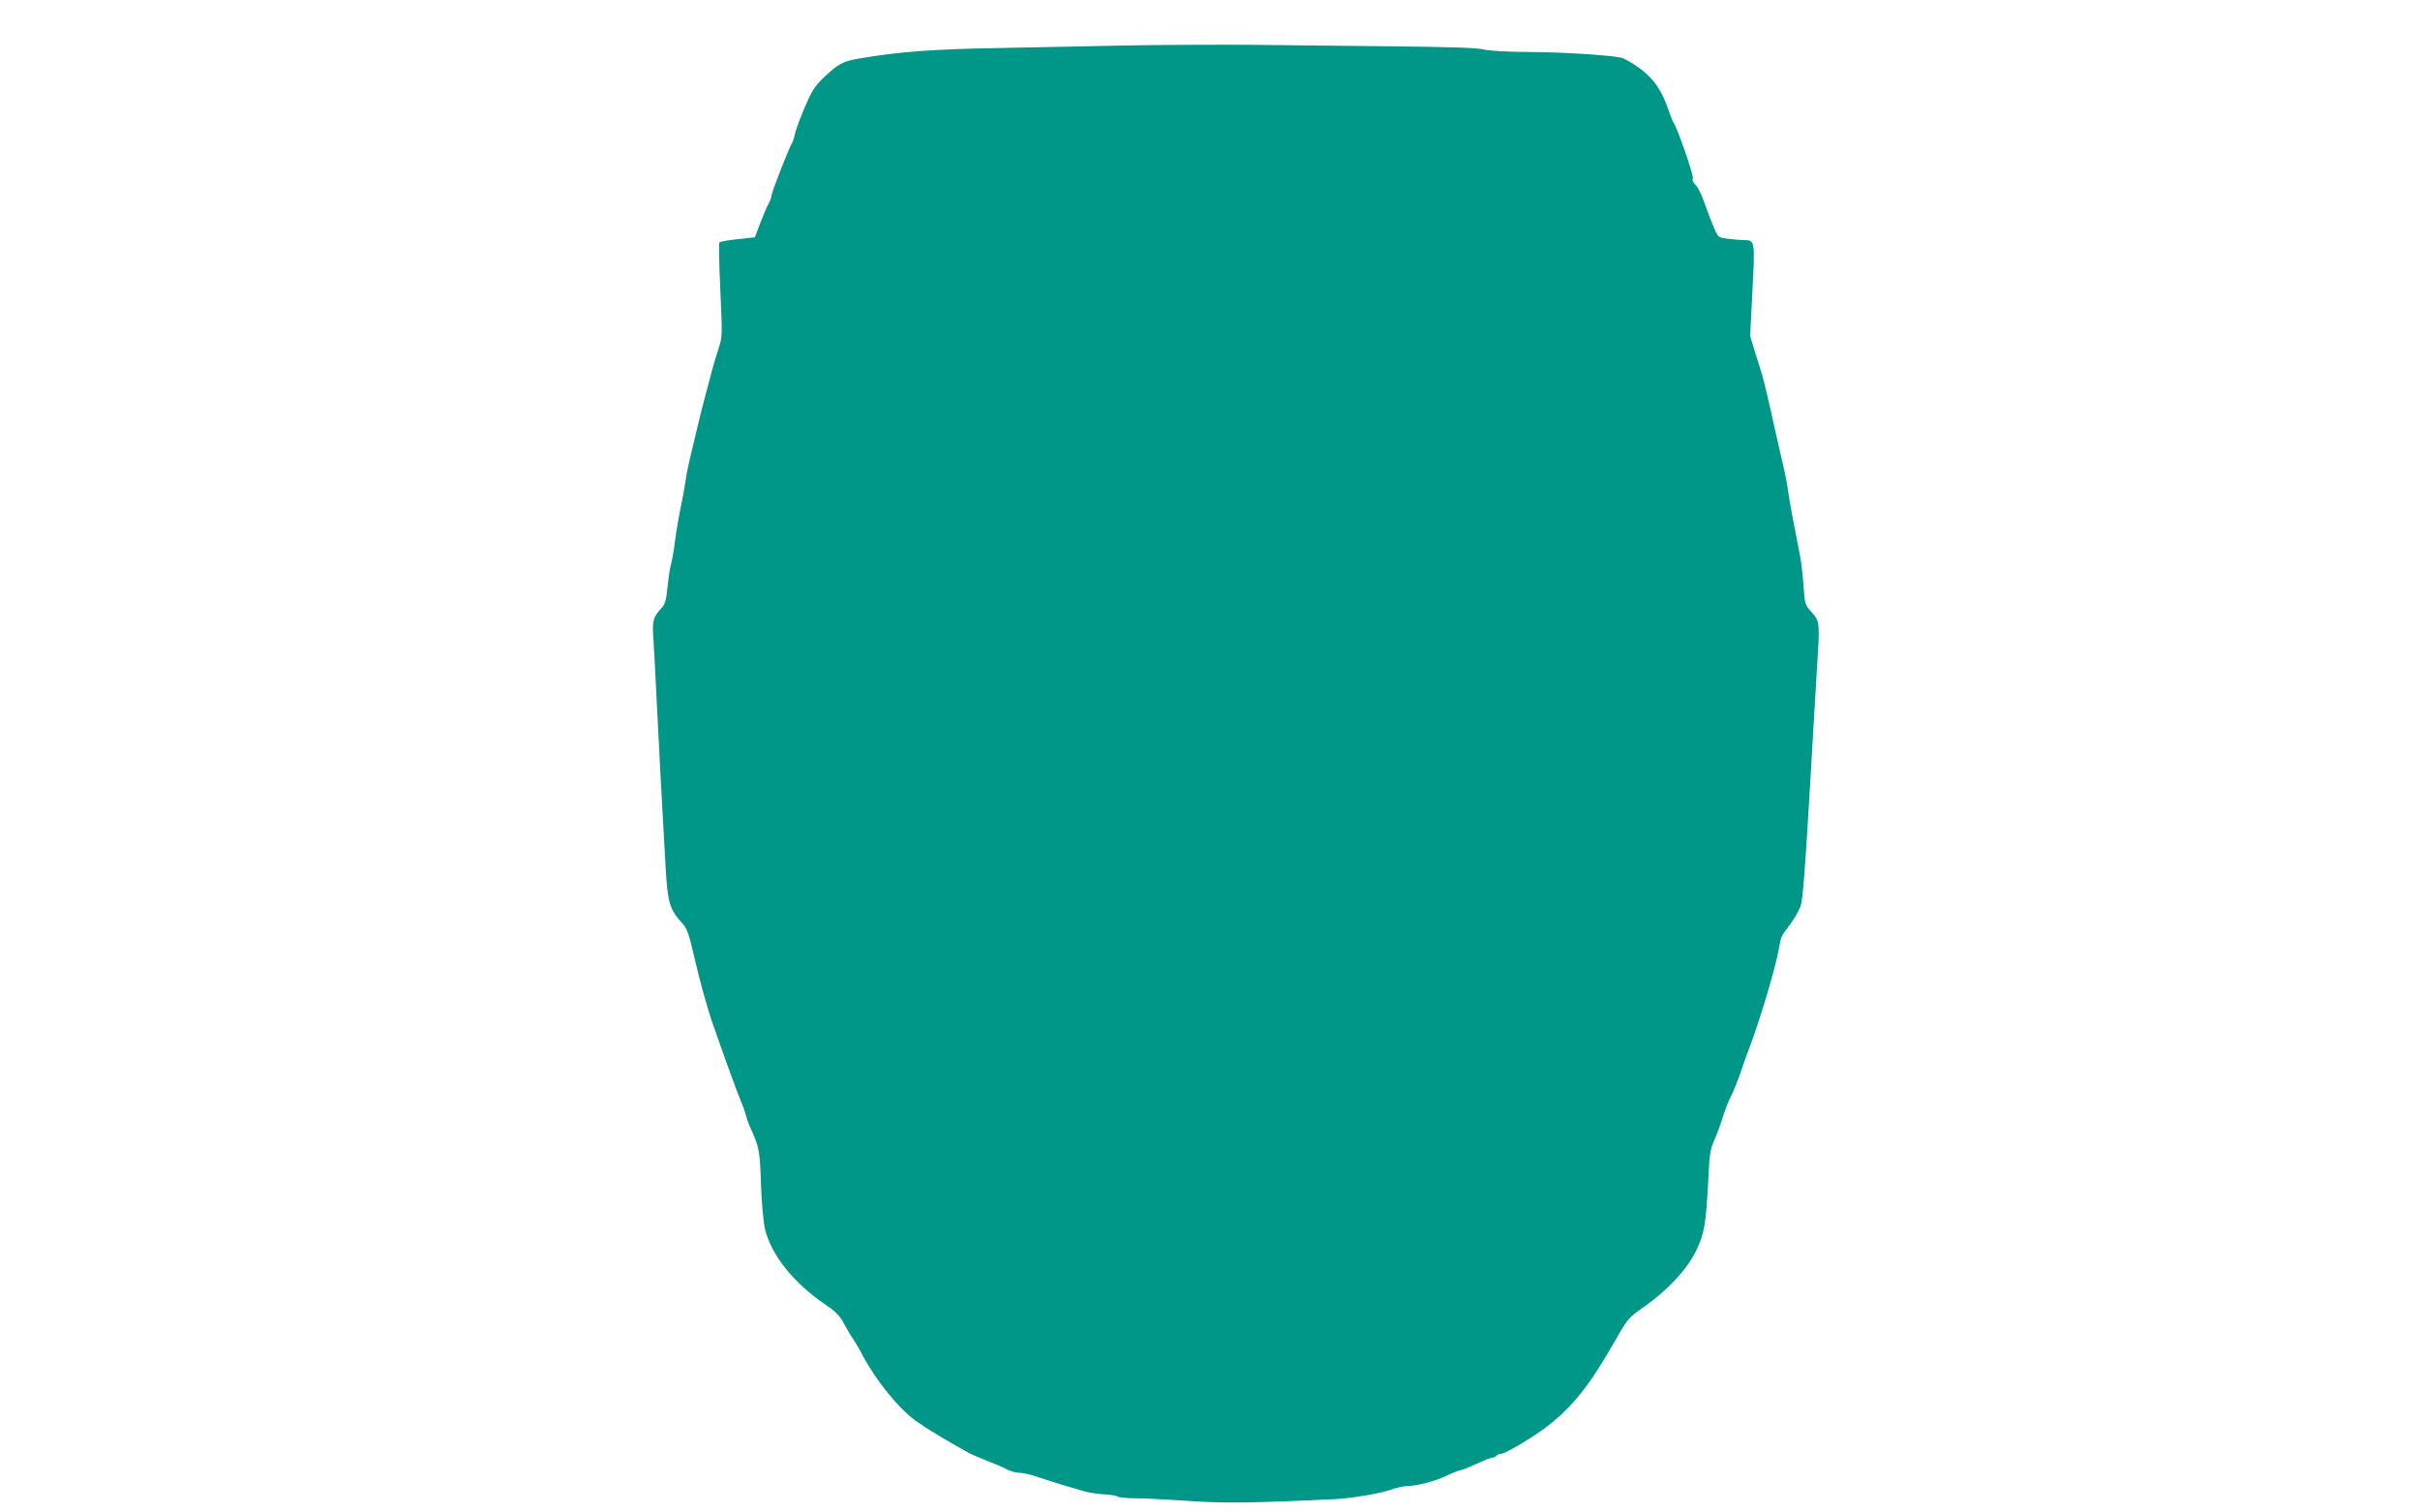 <?xml version="1.0" standalone="no"?>
<!DOCTYPE svg PUBLIC "-//W3C//DTD SVG 20010904//EN"
 "http://www.w3.org/TR/2001/REC-SVG-20010904/DTD/svg10.dtd">
<svg version="1.0" xmlns="http://www.w3.org/2000/svg"
 width="1280pt" height="800pt" viewBox="0 0 1280 800"
 preserveAspectRatio="xMidYMid meet">
<g transform="translate(0,800) scale(0.1,-0.1)"
fill="#009688" stroke="none">
<path d="M5930 7759 c-195 -4 -485 -10 -645 -13 -350 -6 -527 -19 -744 -56
-82 -14 -109 -29 -182 -98 -51 -49 -65 -72 -104 -163 -25 -59 -48 -122 -51
-140 -4 -19 -10 -38 -14 -44 -13 -17 -110 -265 -110 -281 0 -9 -7 -28 -15 -42
-9 -15 -28 -61 -44 -102 l-28 -75 -91 -10 c-50 -5 -93 -13 -97 -17 -4 -3 -1
-117 5 -252 11 -242 11 -247 -10 -312 -12 -36 -28 -89 -35 -117 -7 -29 -23
-88 -35 -132 -12 -44 -32 -125 -45 -180 -13 -55 -30 -127 -38 -160 -8 -33 -18
-82 -21 -110 -4 -27 -15 -90 -26 -140 -10 -49 -24 -130 -30 -180 -6 -49 -16
-103 -21 -120 -5 -16 -13 -70 -18 -118 -7 -73 -13 -93 -34 -115 -41 -45 -47
-66 -42 -144 3 -40 12 -210 20 -378 14 -286 21 -403 45 -838 11 -193 21 -230
83 -299 33 -35 39 -54 76 -213 22 -96 60 -233 84 -305 74 -213 134 -377 154
-425 11 -25 23 -58 27 -75 4 -16 15 -48 25 -70 47 -105 50 -119 56 -295 3 -96
13 -203 20 -236 33 -142 152 -291 330 -411 45 -30 68 -55 89 -94 16 -30 38
-67 49 -82 10 -15 33 -53 49 -85 72 -135 192 -283 283 -348 51 -37 140 -91
272 -165 17 -10 62 -29 100 -44 37 -14 85 -34 105 -45 20 -11 51 -20 69 -20
18 0 57 -9 88 -19 31 -11 90 -29 131 -42 41 -12 96 -28 122 -36 26 -8 74 -15
105 -17 32 -1 65 -6 73 -11 8 -6 53 -10 100 -10 47 0 173 -7 280 -14 183 -13
348 -11 775 10 83 4 237 30 287 48 32 12 74 21 94 21 48 0 145 26 205 54 26
13 60 27 76 30 15 4 56 21 91 37 34 16 69 29 76 29 8 0 18 5 21 10 3 6 14 10
24 10 22 0 163 84 240 142 138 106 227 218 360 450 70 124 74 128 154 184 125
87 228 197 277 296 45 93 54 144 66 387 5 122 10 152 31 200 14 31 34 85 45
121 11 36 28 81 38 100 20 38 45 102 66 165 7 22 22 65 34 95 64 169 141 430
161 542 9 54 9 55 61 124 20 27 44 69 52 92 11 30 24 199 46 574 17 293 35
598 40 678 16 247 16 253 -27 301 -36 40 -37 43 -44 143 -4 55 -12 128 -19
161 -34 170 -53 274 -61 329 -4 34 -17 102 -29 151 -11 50 -29 128 -40 175
-31 144 -60 264 -69 295 -5 17 -22 70 -37 119 l-27 89 12 239 c14 263 13 268
-43 268 -17 0 -55 3 -84 7 -53 6 -54 7 -76 57 -12 28 -35 87 -50 131 -15 44
-37 88 -48 97 -12 11 -18 24 -14 34 6 14 -84 273 -104 299 -4 6 -15 33 -24 60
-35 105 -77 167 -151 222 -38 28 -83 54 -100 58 -68 14 -321 30 -495 30 -113
1 -205 6 -235 14 -35 8 -181 13 -480 16 -236 3 -576 6 -755 8 -179 1 -485 0
-680 -4z"/>
</g>
</svg>
